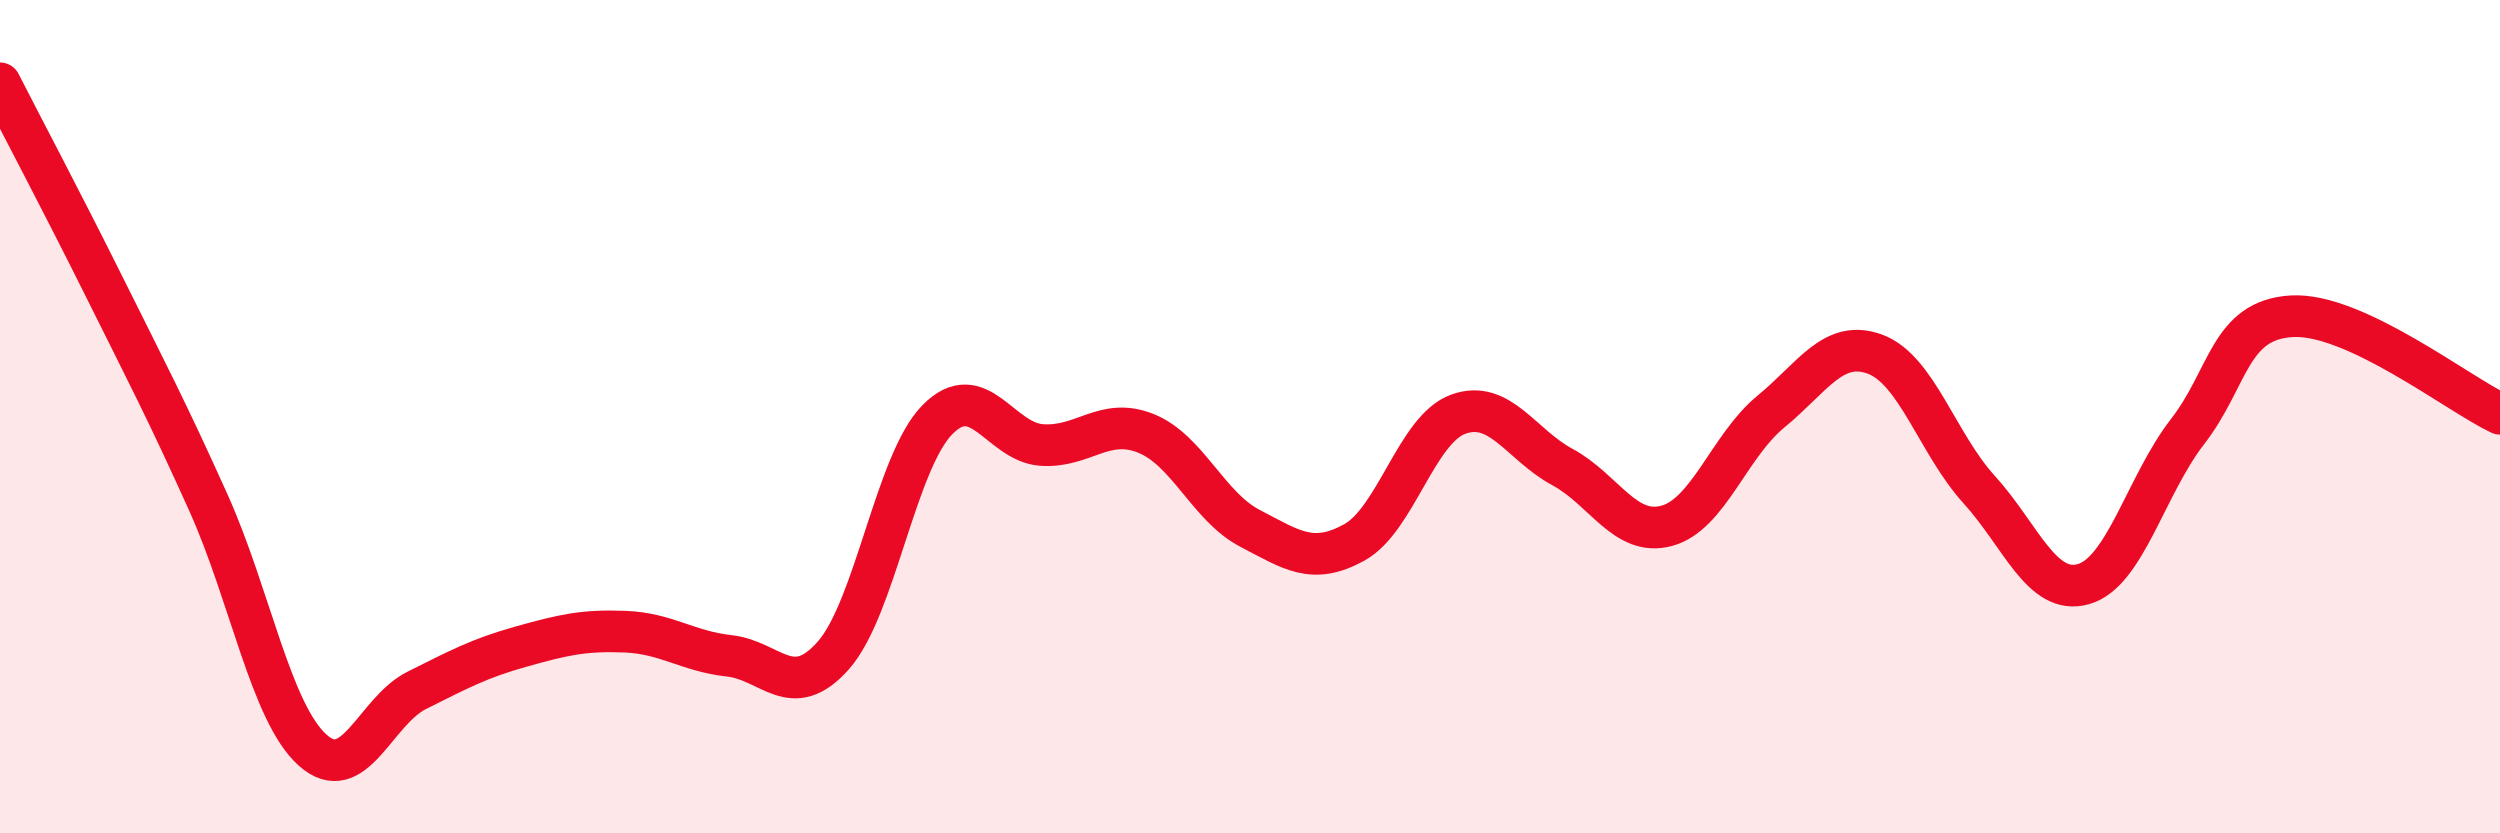 
    <svg width="60" height="20" viewBox="0 0 60 20" xmlns="http://www.w3.org/2000/svg">
      <path
        d="M 0,2 C 0.5,2.98 1.5,4.87 2.5,6.88 C 3.5,8.89 4,9.84 5,12.06 C 6,14.28 6.5,17.1 7.5,18 C 8.5,18.9 9,17.07 10,16.57 C 11,16.07 11.5,15.8 12.5,15.52 C 13.5,15.24 14,15.12 15,15.16 C 16,15.2 16.5,15.63 17.5,15.74 C 18.5,15.85 19,16.86 20,15.73 C 21,14.6 21.5,11.08 22.5,10.07 C 23.5,9.06 24,10.61 25,10.68 C 26,10.75 26.5,10 27.5,10.4 C 28.5,10.8 29,12.16 30,12.68 C 31,13.2 31.5,13.57 32.5,13.02 C 33.5,12.47 34,10.3 35,9.94 C 36,9.58 36.5,10.67 37.5,11.21 C 38.5,11.75 39,12.89 40,12.62 C 41,12.35 41.5,10.7 42.5,9.88 C 43.5,9.06 44,8.13 45,8.5 C 46,8.87 46.5,10.65 47.5,11.75 C 48.5,12.85 49,14.3 50,14.02 C 51,13.74 51.5,11.65 52.5,10.36 C 53.5,9.07 53.5,7.68 55,7.59 C 56.5,7.5 59,9.46 60,9.93L60 20L0 20Z"
        fill="#EB0A25"
        opacity="0.1"
        stroke-linecap="round"
        stroke-linejoin="round"
      />
      <path
        d="M 0,2 C 0.5,2.98 1.5,4.87 2.5,6.88 C 3.5,8.89 4,9.84 5,12.06 C 6,14.28 6.5,17.1 7.5,18 C 8.5,18.9 9,17.07 10,16.57 C 11,16.07 11.5,15.8 12.5,15.52 C 13.5,15.24 14,15.12 15,15.16 C 16,15.2 16.5,15.63 17.5,15.74 C 18.5,15.85 19,16.86 20,15.73 C 21,14.6 21.5,11.08 22.5,10.07 C 23.5,9.06 24,10.61 25,10.68 C 26,10.75 26.5,10 27.5,10.4 C 28.5,10.8 29,12.16 30,12.68 C 31,13.2 31.5,13.57 32.5,13.02 C 33.5,12.47 34,10.3 35,9.94 C 36,9.58 36.5,10.67 37.5,11.21 C 38.5,11.75 39,12.89 40,12.62 C 41,12.35 41.5,10.7 42.5,9.88 C 43.5,9.06 44,8.13 45,8.5 C 46,8.87 46.5,10.65 47.5,11.75 C 48.5,12.85 49,14.3 50,14.02 C 51,13.74 51.5,11.65 52.5,10.36 C 53.5,9.07 53.5,7.68 55,7.59 C 56.5,7.5 59,9.46 60,9.93"
        stroke="#EB0A25"
        stroke-width="1"
        fill="none"
        stroke-linecap="round"
        stroke-linejoin="round"
      />
    </svg>
  